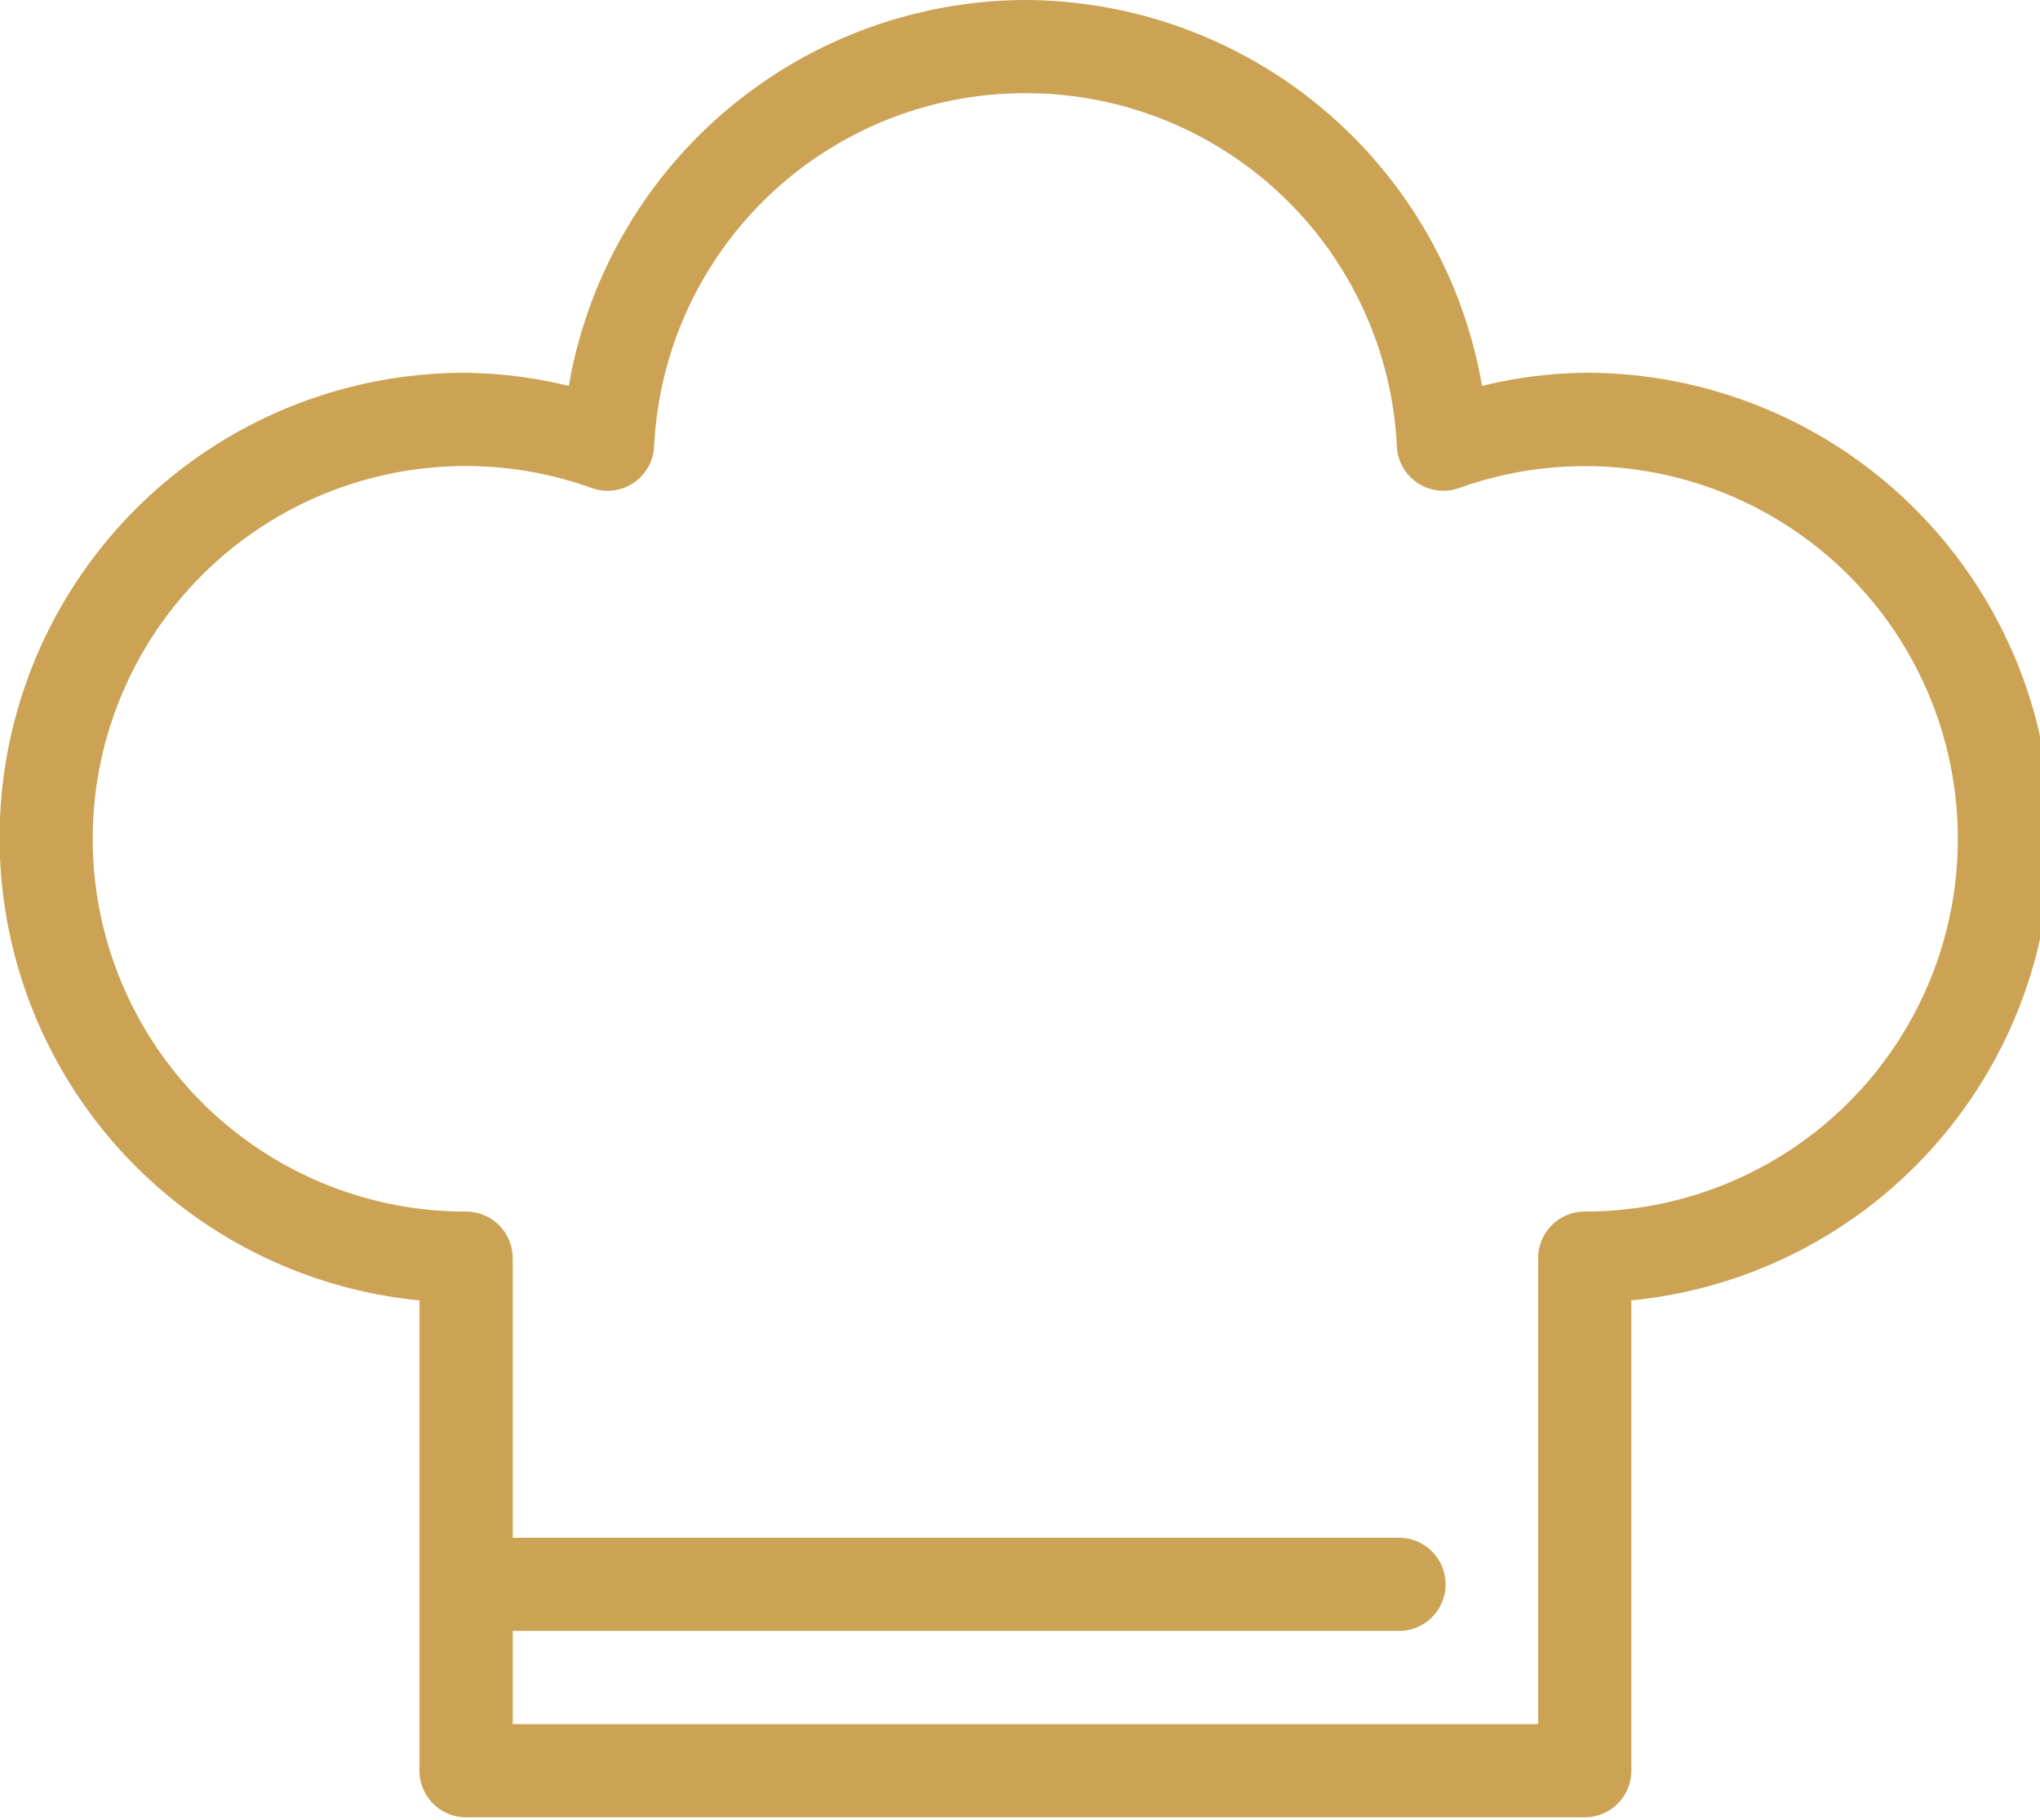 <svg id="Raggruppa_162" data-name="Raggruppa 162" xmlns="http://www.w3.org/2000/svg" xmlns:xlink="http://www.w3.org/1999/xlink" width="65" height="58" viewBox="0 0 65 58">
  <defs>
    <clipPath id="clip-path">
      <rect id="Rettangolo_103" data-name="Rettangolo 103" width="65" height="58" fill="#cca354"/>
    </clipPath>
  </defs>
  <g id="Raggruppa_159" data-name="Raggruppa 159" clip-path="url(#clip-path)">
    <path id="Tracciato_138" data-name="Tracciato 138" d="M32.673,0a14.821,14.821,0,0,0-14.55,12.3,14.519,14.519,0,0,0-3.272-.418,14.817,14.817,0,0,0-1.485,29.564v14.99a1.485,1.485,0,0,0,1.485,1.485H50.494a1.485,1.485,0,0,0,1.485-1.485V41.445a14.817,14.817,0,0,0-1.485-29.564,14.519,14.519,0,0,0-3.272.418A14.821,14.821,0,0,0,32.673,0m0,2.97A11.831,11.831,0,0,1,44.508,14.225a1.484,1.484,0,0,0,2,1.323,11.879,11.879,0,1,1,3.991,23.066A1.485,1.485,0,0,0,49.009,40.1V54.95H16.336v-2.97H44.554a1.485,1.485,0,0,0,.042-2.97H16.336V40.1a1.485,1.485,0,0,0-1.485-1.485,11.881,11.881,0,1,1,3.991-23.066,1.484,1.484,0,0,0,2-1.323A11.831,11.831,0,0,1,32.673,2.97" fill="#cca354"/>
  </g>
</svg>
